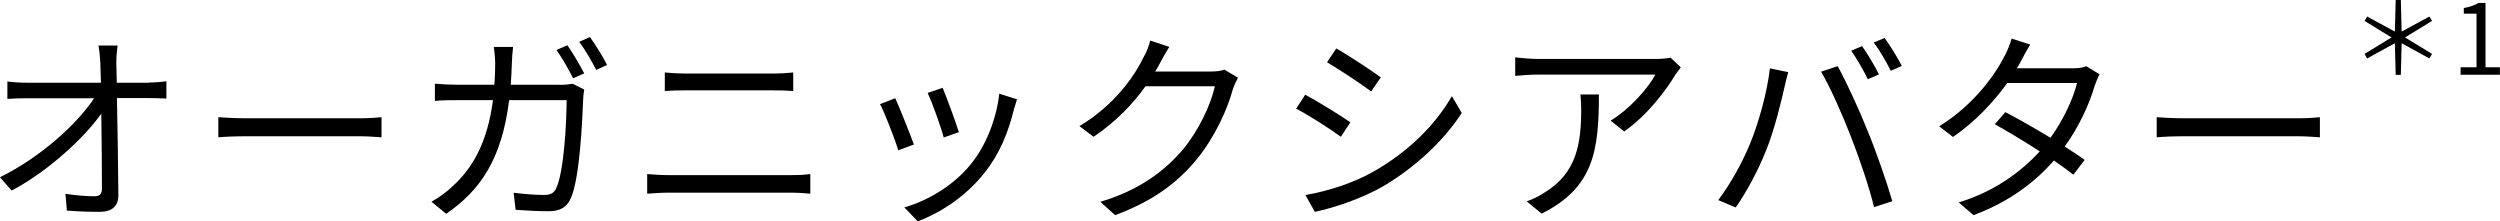 <?xml version="1.0" encoding="UTF-8"?>
<svg id="_レイヤー_2" data-name="レイヤー 2" xmlns="http://www.w3.org/2000/svg" viewBox="0 0 281.1 24.9">
  <g id="_レイヤー_1-2" data-name="レイヤー 1">
    <g>
      <path d="m16.75,9.28c.6,0,1.5-.07,1.96-.14v1.94c-.53-.02-1.34-.05-1.89-.05h-3.67c.07,3.46.14,8.05.16,10.94,0,1.2-.71,1.85-2.1,1.85-1.18,0-2.56-.05-3.69-.14l-.16-1.89c1.11.18,2.4.28,3.25.28.67,0,.85-.3.85-.92,0-1.85-.02-5.28-.07-8.37-1.92,2.72-5.95,6.46-10.08,8.65l-1.32-1.5c4.66-2.28,8.77-6.11,10.59-8.88H2.98c-.76,0-1.43.02-2.15.07v-1.96c.67.09,1.41.14,2.12.14h8.4c-.02-.92-.05-1.71-.07-2.24-.05-.55-.07-1.27-.21-1.94h2.15c-.09.65-.14,1.29-.14,1.94l.05,2.24h3.62Z"/>
      <path d="m24.56,13.18c.69.05,1.92.12,3.21.12h12.64c1.15,0,1.98-.07,2.49-.12v2.26c-.46-.02-1.43-.12-2.47-.12h-12.67c-1.27,0-2.49.05-3.21.12v-2.26Z"/>
      <path d="m62.92,9.54c.62,0,1.08-.05,1.48-.12l1.29.65c-.07.39-.12.83-.12,1.13-.09,2.21-.37,8.93-1.41,11.14-.46.99-1.2,1.41-2.47,1.41-1.18,0-2.51-.07-3.71-.16l-.23-1.92c1.25.16,2.47.25,3.44.25.67,0,1.08-.18,1.34-.74.88-1.78,1.18-7.45,1.18-9.92h-6.46c-.83,6.64-3.23,10.13-7.08,12.78l-1.66-1.36c.72-.39,1.66-1.04,2.35-1.71,2.28-2.05,3.95-4.96,4.57-9.71h-3.88c-.92,0-1.85,0-2.65.09v-1.94c.81.07,1.75.12,2.63.12h4.06c.05-.74.09-1.52.09-2.33,0-.53-.07-1.38-.16-1.92h2.17c-.07.51-.12,1.31-.14,1.87-.02.83-.07,1.61-.12,2.38h5.49Zm.88-4.45c.58.83,1.41,2.24,1.89,3.16l-1.25.55c-.46-.92-1.25-2.31-1.87-3.18l1.22-.53Zm2.54-.92c.6.85,1.5,2.28,1.92,3.14l-1.22.55c-.51-.99-1.27-2.31-1.92-3.16l1.22-.53Z"/>
      <path d="m72.77,19.57c.79.07,1.59.12,2.42.12h13.82c.69,0,1.43-.02,2.1-.12v2.21c-.69-.07-1.48-.12-2.1-.12h-13.82c-.83,0-1.64.07-2.42.12v-2.21Zm1.98-11.42c.74.07,1.52.12,2.26.12h9.9c.83,0,1.64-.05,2.28-.12v2.08c-.65-.05-1.52-.07-2.28-.07h-9.88c-.81,0-1.57.02-2.28.07v-2.08Z"/>
      <path d="m102.75,16.25l-1.75.65c-.35-1.2-1.59-4.38-2.05-5.19l1.71-.67c.46.99,1.66,4.01,2.1,5.21Zm11.6-5.08c-.16.48-.25.85-.35,1.15-.62,2.54-1.62,5.01-3.28,7.08-2.12,2.7-4.94,4.5-7.52,5.49l-1.52-1.57c2.68-.76,5.61-2.51,7.5-4.89,1.64-2.01,2.84-4.94,3.18-7.89l1.98.62Zm-6.53,3.69l-1.71.6c-.25-1.04-1.32-3.97-1.8-5.01l1.68-.58c.39.92,1.52,3.97,1.82,4.98Z"/>
      <path d="m139.19,8.75c-.18.32-.42.85-.55,1.22-.62,2.31-2.03,5.44-4.08,7.94-2.1,2.56-4.84,4.68-9.18,6.28l-1.66-1.5c4.22-1.25,7.11-3.35,9.21-5.79,1.8-2.12,3.21-5.1,3.67-7.2h-7.8c-1.38,1.94-3.32,3.99-5.84,5.68l-1.59-1.2c3.99-2.38,6.25-5.72,7.24-7.8.25-.39.58-1.22.72-1.82l2.15.71c-.39.6-.81,1.36-1.04,1.8-.16.32-.35.65-.55.97h6.28c.62,0,1.13-.07,1.5-.21l1.55.92Z"/>
      <path d="m151.83,13.76l-1.06,1.62c-1.13-.83-3.64-2.45-5.03-3.16l1.02-1.57c1.38.74,4.06,2.38,5.08,3.11Zm2.68,5.49c3.83-2.19,6.88-5.19,8.74-8.44l1.11,1.89c-2.01,3.11-5.19,6.09-8.86,8.26-2.33,1.34-5.51,2.42-7.66,2.86l-1.06-1.89c2.54-.44,5.4-1.34,7.73-2.68Zm.74-10.54l-1.08,1.57c-1.11-.83-3.6-2.49-4.96-3.28l1.04-1.55c1.36.76,4.01,2.52,5.01,3.25Z"/>
      <path d="m188.99,7.58c-.16.23-.46.58-.62.83-.92,1.57-3.11,4.55-5.75,6.37l-1.52-1.22c2.12-1.25,4.29-3.74,5.03-5.17h-13.13c-.85,0-1.71.05-2.63.14v-2.08c.81.09,1.78.18,2.63.18h13.24c.44,0,1.27-.07,1.61-.14l1.13,1.08Zm-9.21,3.04c0,6.25-.55,10.47-6.44,13.4l-1.68-1.38c.62-.21,1.41-.58,2.05-1.02,3.58-2.19,4.08-5.49,4.08-9.34,0-.55-.02-1.06-.09-1.66h2.08Z"/>
      <path d="m199.02,7.69l2.05.42c-.14.51-.32,1.18-.42,1.68-.32,1.43-1.13,4.84-2.1,7.2-.85,2.12-2.1,4.5-3.39,6.34l-1.96-.83c1.45-1.92,2.75-4.34,3.55-6.28.99-2.38,1.96-5.88,2.26-8.54Zm5.74.37l1.87-.62c.92,1.66,2.4,4.84,3.37,7.29.95,2.28,2.17,5.81,2.77,7.89l-2.05.67c-.58-2.35-1.64-5.47-2.61-7.94-.92-2.38-2.33-5.58-3.35-7.29Zm6.51.3l-1.25.55c-.46-.95-1.25-2.33-1.87-3.21l1.22-.51c.58.81,1.43,2.21,1.89,3.16Zm2.58-.95l-1.25.55c-.51-1.02-1.25-2.31-1.92-3.18l1.22-.51c.62.83,1.5,2.28,1.94,3.14Z"/>
      <path d="m236.06,8.38c-.18.32-.39.88-.53,1.25-.58,2.03-1.75,4.59-3.37,6.85.88.55,1.66,1.08,2.24,1.5l-1.27,1.66c-.55-.44-1.32-.99-2.19-1.59-2.08,2.38-4.98,4.64-9.04,6.14l-1.66-1.43c4.01-1.22,7.01-3.44,9.11-5.74-1.82-1.18-3.76-2.33-5.05-3.05l1.18-1.36c1.34.69,3.28,1.8,5.08,2.88,1.41-1.96,2.54-4.34,2.98-6.16h-7.84c-1.48,2.05-3.53,4.31-6.11,6.07l-1.55-1.2c3.97-2.45,6.37-5.91,7.41-8.01.23-.42.58-1.25.74-1.85l2.08.67c-.37.6-.78,1.38-1.01,1.82-.14.28-.3.55-.49.85h6.3c.62,0,1.13-.07,1.52-.23l1.5.92Z"/>
      <path d="m242.51,13.18c.69.05,1.92.12,3.21.12h12.64c1.15,0,1.98-.07,2.49-.12v2.26c-.46-.02-1.43-.12-2.47-.12h-12.67c-1.27,0-2.49.05-3.21.12v-2.26Z"/>
    </g>
    <g>
      <path d="m269.28,4.86l-3.12,1.71-.29-.51,3.03-1.85-3.03-1.86.29-.49,3.12,1.69.09-3.55h.58l.09,3.55,3.12-1.69.3.49-3.04,1.86,3.04,1.85-.3.51-3.12-1.71-.09,3.56h-.58l-.09-3.56Z"/>
      <path d="m276.67,7.56h1.79V1.54h-1.43v-.64c.72-.13,1.23-.32,1.67-.57h.77v7.23h1.62v.84h-4.42v-.84Z"/>
    </g>
  </g>
</svg>